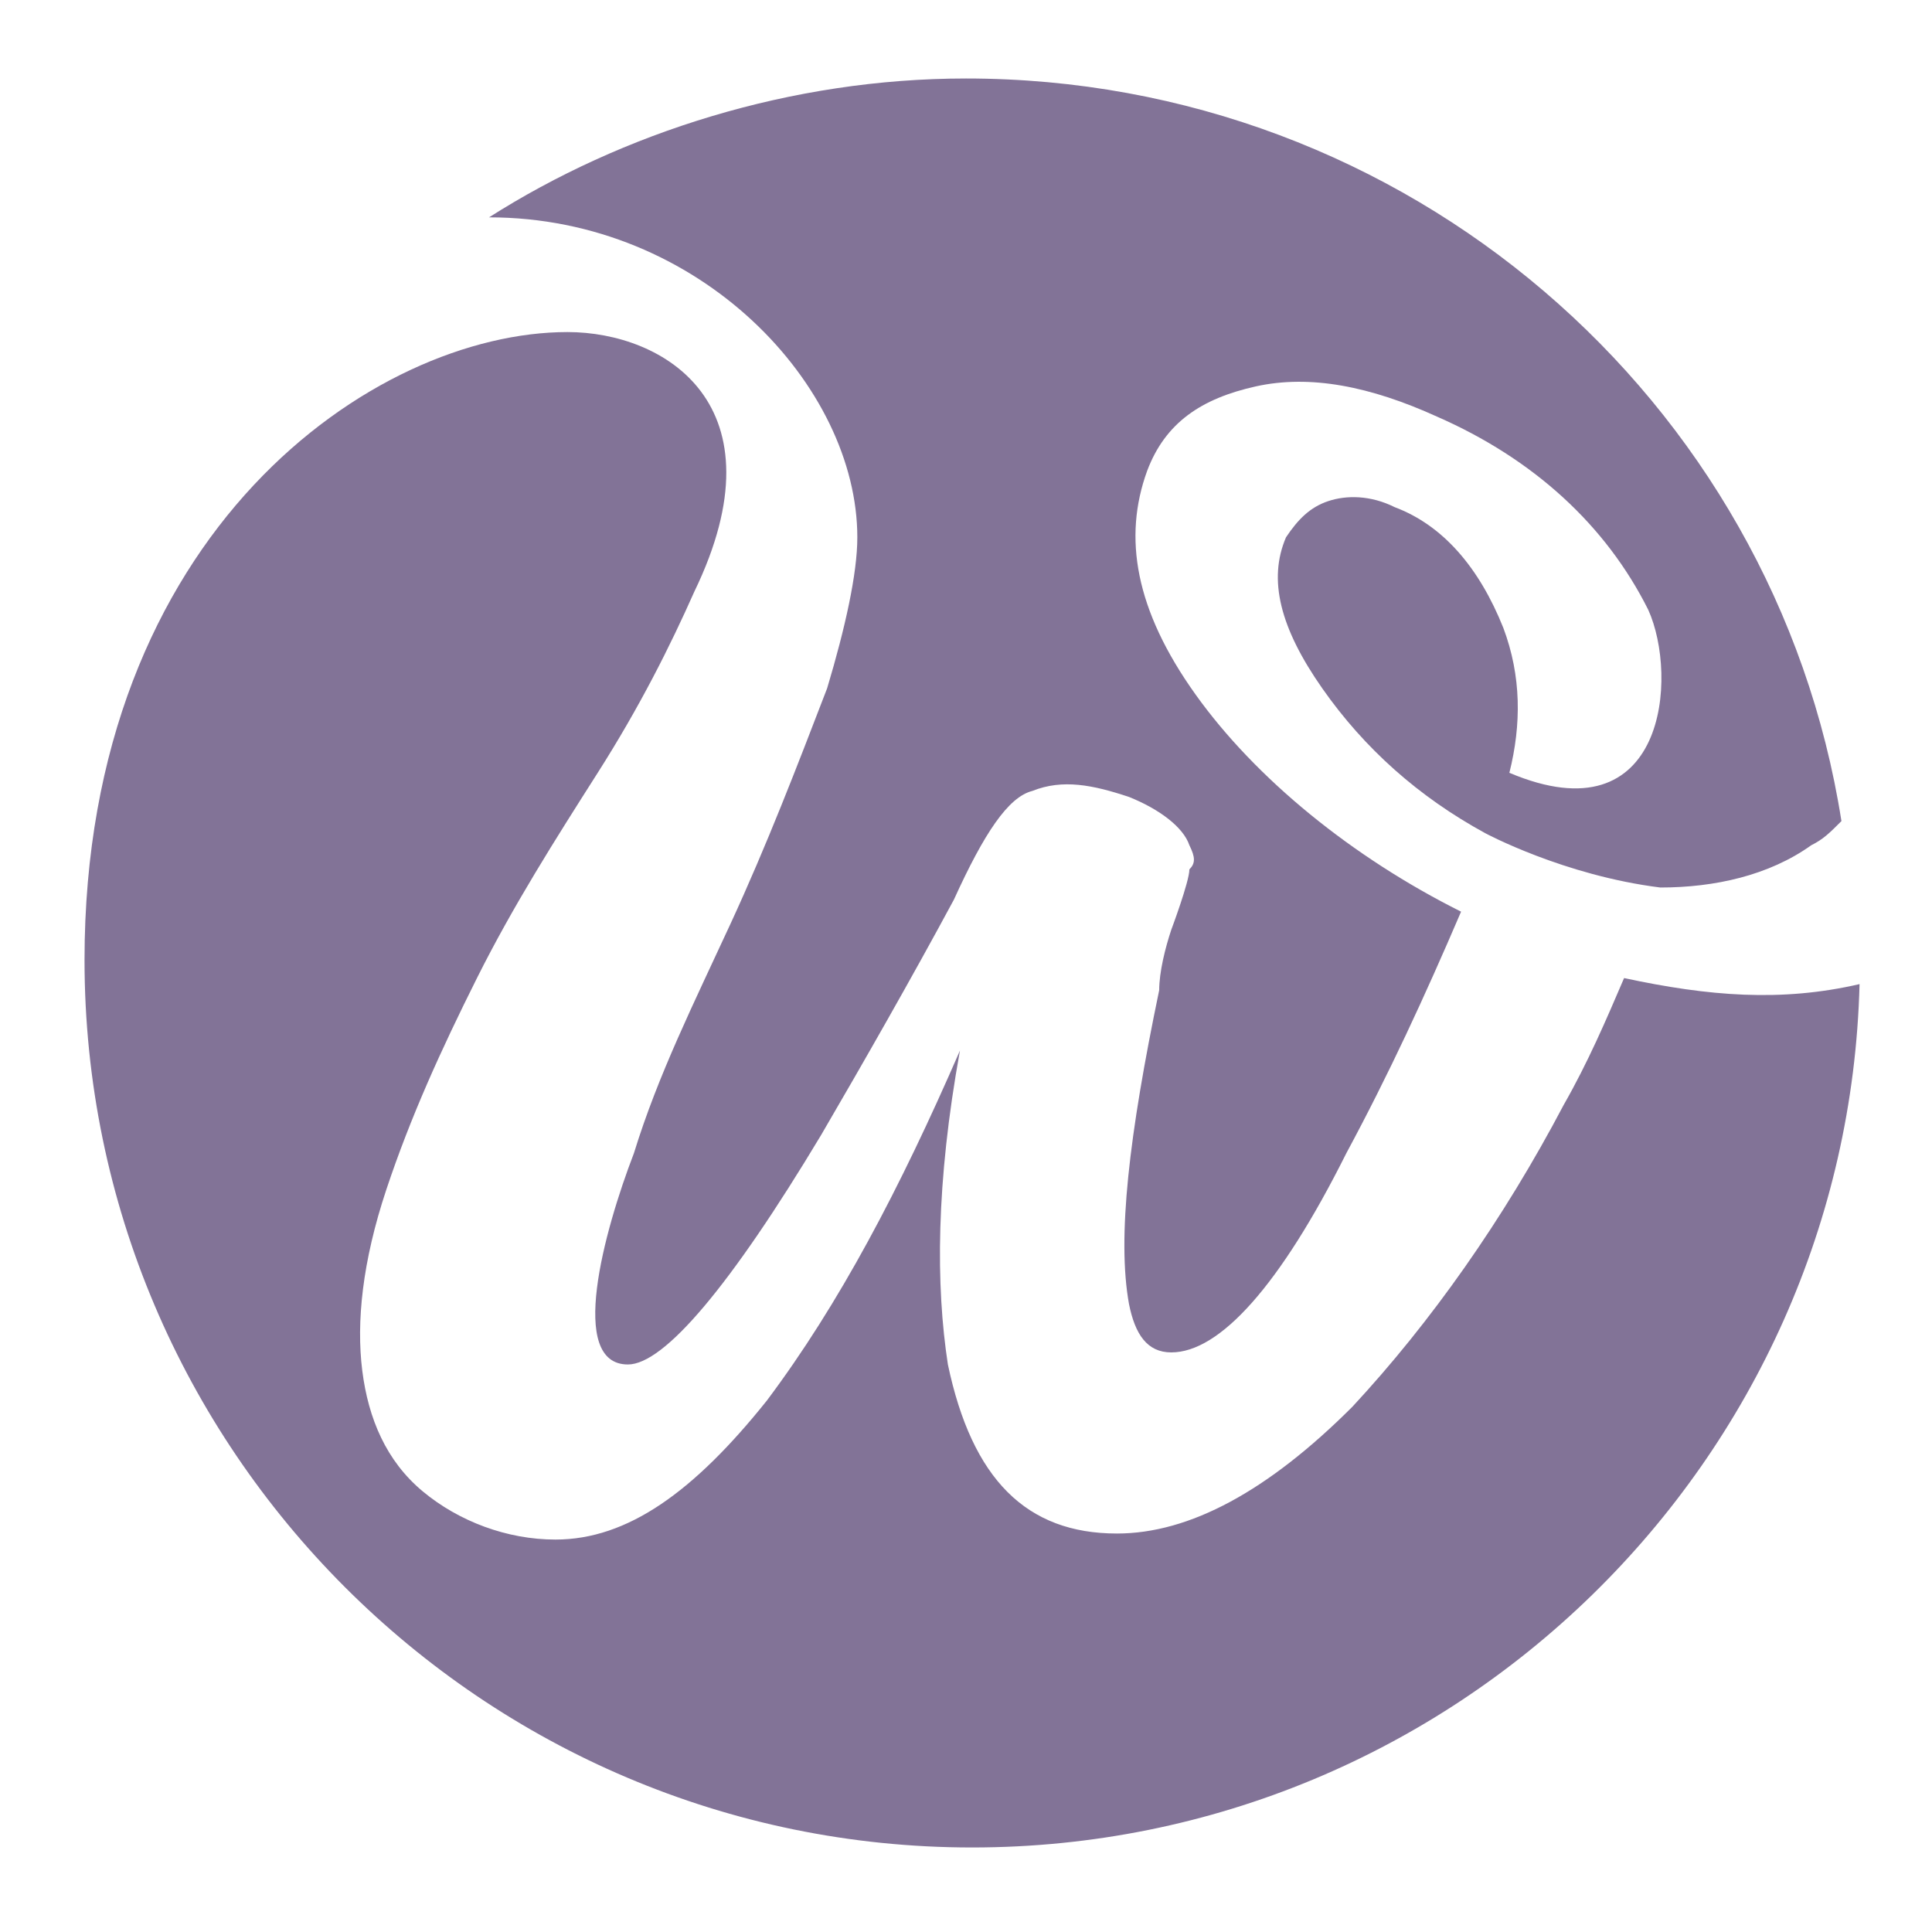 <?xml version="1.0" encoding="utf-8"?>
<!-- Generator: Adobe Illustrator 24.1.0, SVG Export Plug-In . SVG Version: 6.00 Build 0)  -->
<svg version="1.1" id="Layer_1" xmlns="http://www.w3.org/2000/svg" xmlns:xlink="http://www.w3.org/1999/xlink" x="0px" y="0px"
	 width="32px" height="32px" viewBox="0 0 32 32" style="enable-background:new 0 0 32 32;" xml:space="preserve">
<style type="text/css">
	.st0{fill:#827397;}
</style>
<g>
	<path class="st0" d="M14.2,8.9L14.2,8.9c0,0.6-0.2,1.5-0.5,2.5c-0.5,1.3-1,2.6-1.6,3.9c-0.6,1.3-1.2,2.5-1.6,3.8
		c-0.5,1.3-1.1,3.5-0.1,3.5c0.6,0,1.7-1.3,3.2-3.8c0.7-1.2,1.5-2.6,2.2-3.9c0.5-1.1,0.9-1.7,1.3-1.8c0.5-0.2,1-0.1,1.6,0.1
		c0.5,0.2,0.9,0.5,1,0.8c0.1,0.2,0.1,0.3,0,0.4c0,0.2-0.3,1-0.3,1c-0.1,0.3-0.2,0.7-0.2,1c-0.5,2.4-0.7,4.1-0.5,5.2
		c0.1,0.5,0.3,0.8,0.7,0.8c0.8,0,1.8-1.1,2.9-3.3c0.7-1.3,1.3-2.6,1.9-4c-1.8-0.9-3.4-2.2-4.4-3.6c-1-1.4-1.2-2.6-0.8-3.7
		c0.3-0.8,0.9-1.2,1.8-1.4c0.9-0.2,1.9,0,3,0.5c1.6,0.7,2.8,1.8,3.5,3.2c0.5,1.1,0.3,3.8-2.3,2.7c0.2-0.8,0.2-1.6-0.1-2.4
		c-0.4-1-1-1.7-1.8-2c-0.4-0.2-0.8-0.2-1.1-0.1c-0.3,0.1-0.5,0.3-0.7,0.6c-0.3,0.7-0.1,1.5,0.6,2.5c0.7,1,1.6,1.8,2.7,2.4
		c0,0,1.3,0.7,2.9,0.9c0.9,0,1.8-0.2,2.5-0.7c0.2-0.1,0.3-0.2,0.5-0.4C29.4,6.6,23.3,1.3,16,1.3c-2.9,0-5.7,0.9-7.9,2.3
		C11.6,3.6,14.2,6.4,14.2,8.9z"/>
	<path class="st0" d="M26.9,16.2c-0.3,0.7-0.6,1.4-1,2.1c-1,1.9-2.2,3.6-3.5,5c-1.4,1.4-2.7,2.1-3.9,2.1c-1.5,0-2.4-0.9-2.8-2.8
		c-0.2-1.3-0.2-3,0.2-5.2c-1,2.3-2,4.2-3.2,5.8c-1.2,1.5-2.3,2.3-3.5,2.3c-0.8,0-1.6-0.3-2.2-0.8c-0.6-0.5-0.9-1.2-1-2
		c-0.1-0.8,0-1.8,0.4-3c0.4-1.2,0.9-2.3,1.5-3.5c0.6-1.2,1.3-2.3,2-3.4c0.7-1.1,1.2-2.1,1.6-3c1.5-3.1-0.5-4.3-2.1-4.3
		c-3.2,0-8,3.3-8,10.4c0,8.1,6.6,14.7,14.7,14.7c8,0,14.5-6.4,14.7-14.3C29.5,16.6,28.3,16.5,26.9,16.2z"/>
</g>
</svg>
